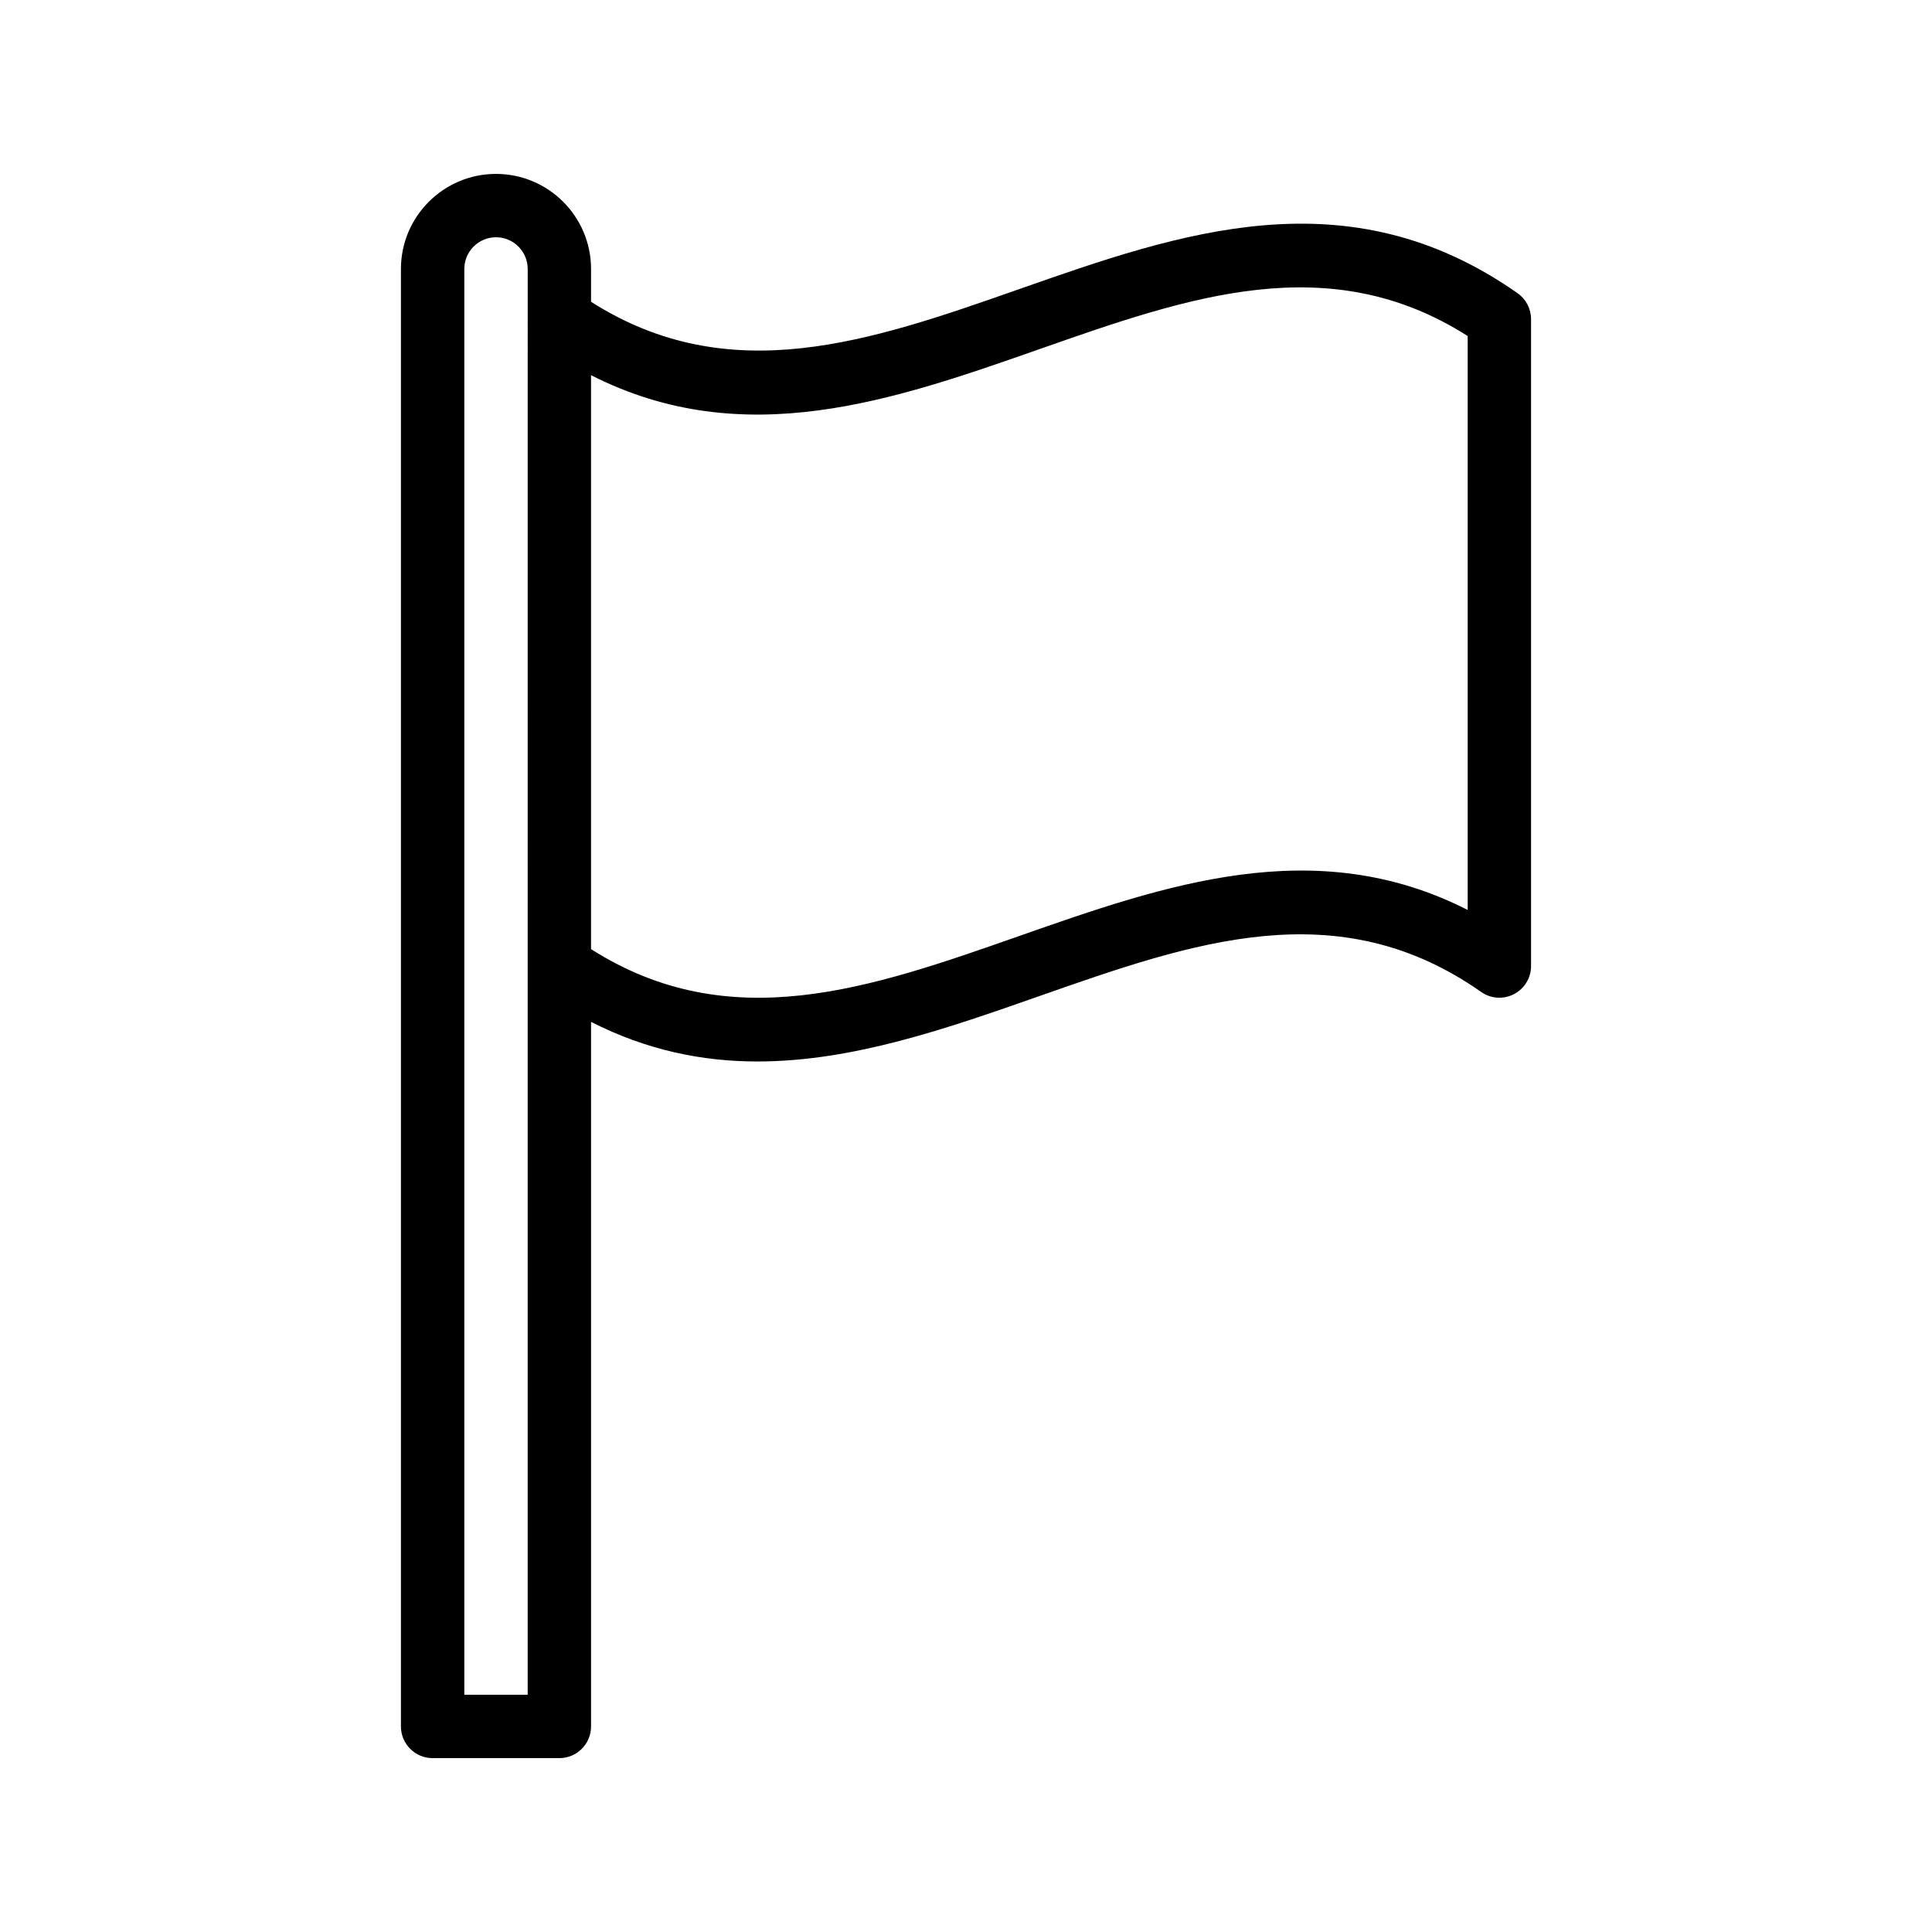 <?xml version="1.0" encoding="UTF-8"?>
<!-- Uploaded to: ICON Repo, www.svgrepo.com, Generator: ICON Repo Mixer Tools -->
<svg fill="#000000" width="800px" height="800px" version="1.1" viewBox="144 144 512 512" xmlns="http://www.w3.org/2000/svg">
 <path d="m258.65 609.92h33.586c4.637 0 8.398-3.758 8.398-8.398v-186.71c14.801 7.531 29.508 10.492 44.105 10.492 25.332-0.004 50.324-8.773 74.832-17.375 40.602-14.246 78.961-27.707 116.95-1.051 2.57 1.805 5.906 2.031 8.699 0.578 2.781-1.445 4.523-4.316 4.523-7.449v-171.43c0-2.734-1.332-5.301-3.57-6.871-45.047-31.625-89.332-16.09-132.16-1.055-39.34 13.809-76.562 26.758-113.38 3.328v-8.699c0-13.891-11.301-25.191-25.191-25.191-13.891 0-25.191 11.301-25.191 25.191v386.25c0 4.637 3.762 8.395 8.398 8.395zm160.92-373.43c39.344-13.805 76.559-26.875 113.38-3.441v152.1c-40.496-20.609-80.312-6.621-118.94 6.934-39.332 13.812-76.547 26.875-113.38 3.441v-152.1c40.488 20.613 80.309 6.621 118.93-6.934zm-152.52-21.215c0-4.629 3.769-8.398 8.398-8.398 4.629 0 8.398 3.769 8.398 8.398v13.297l-0.004 171.43v193.13h-16.793z"/>
</svg>
